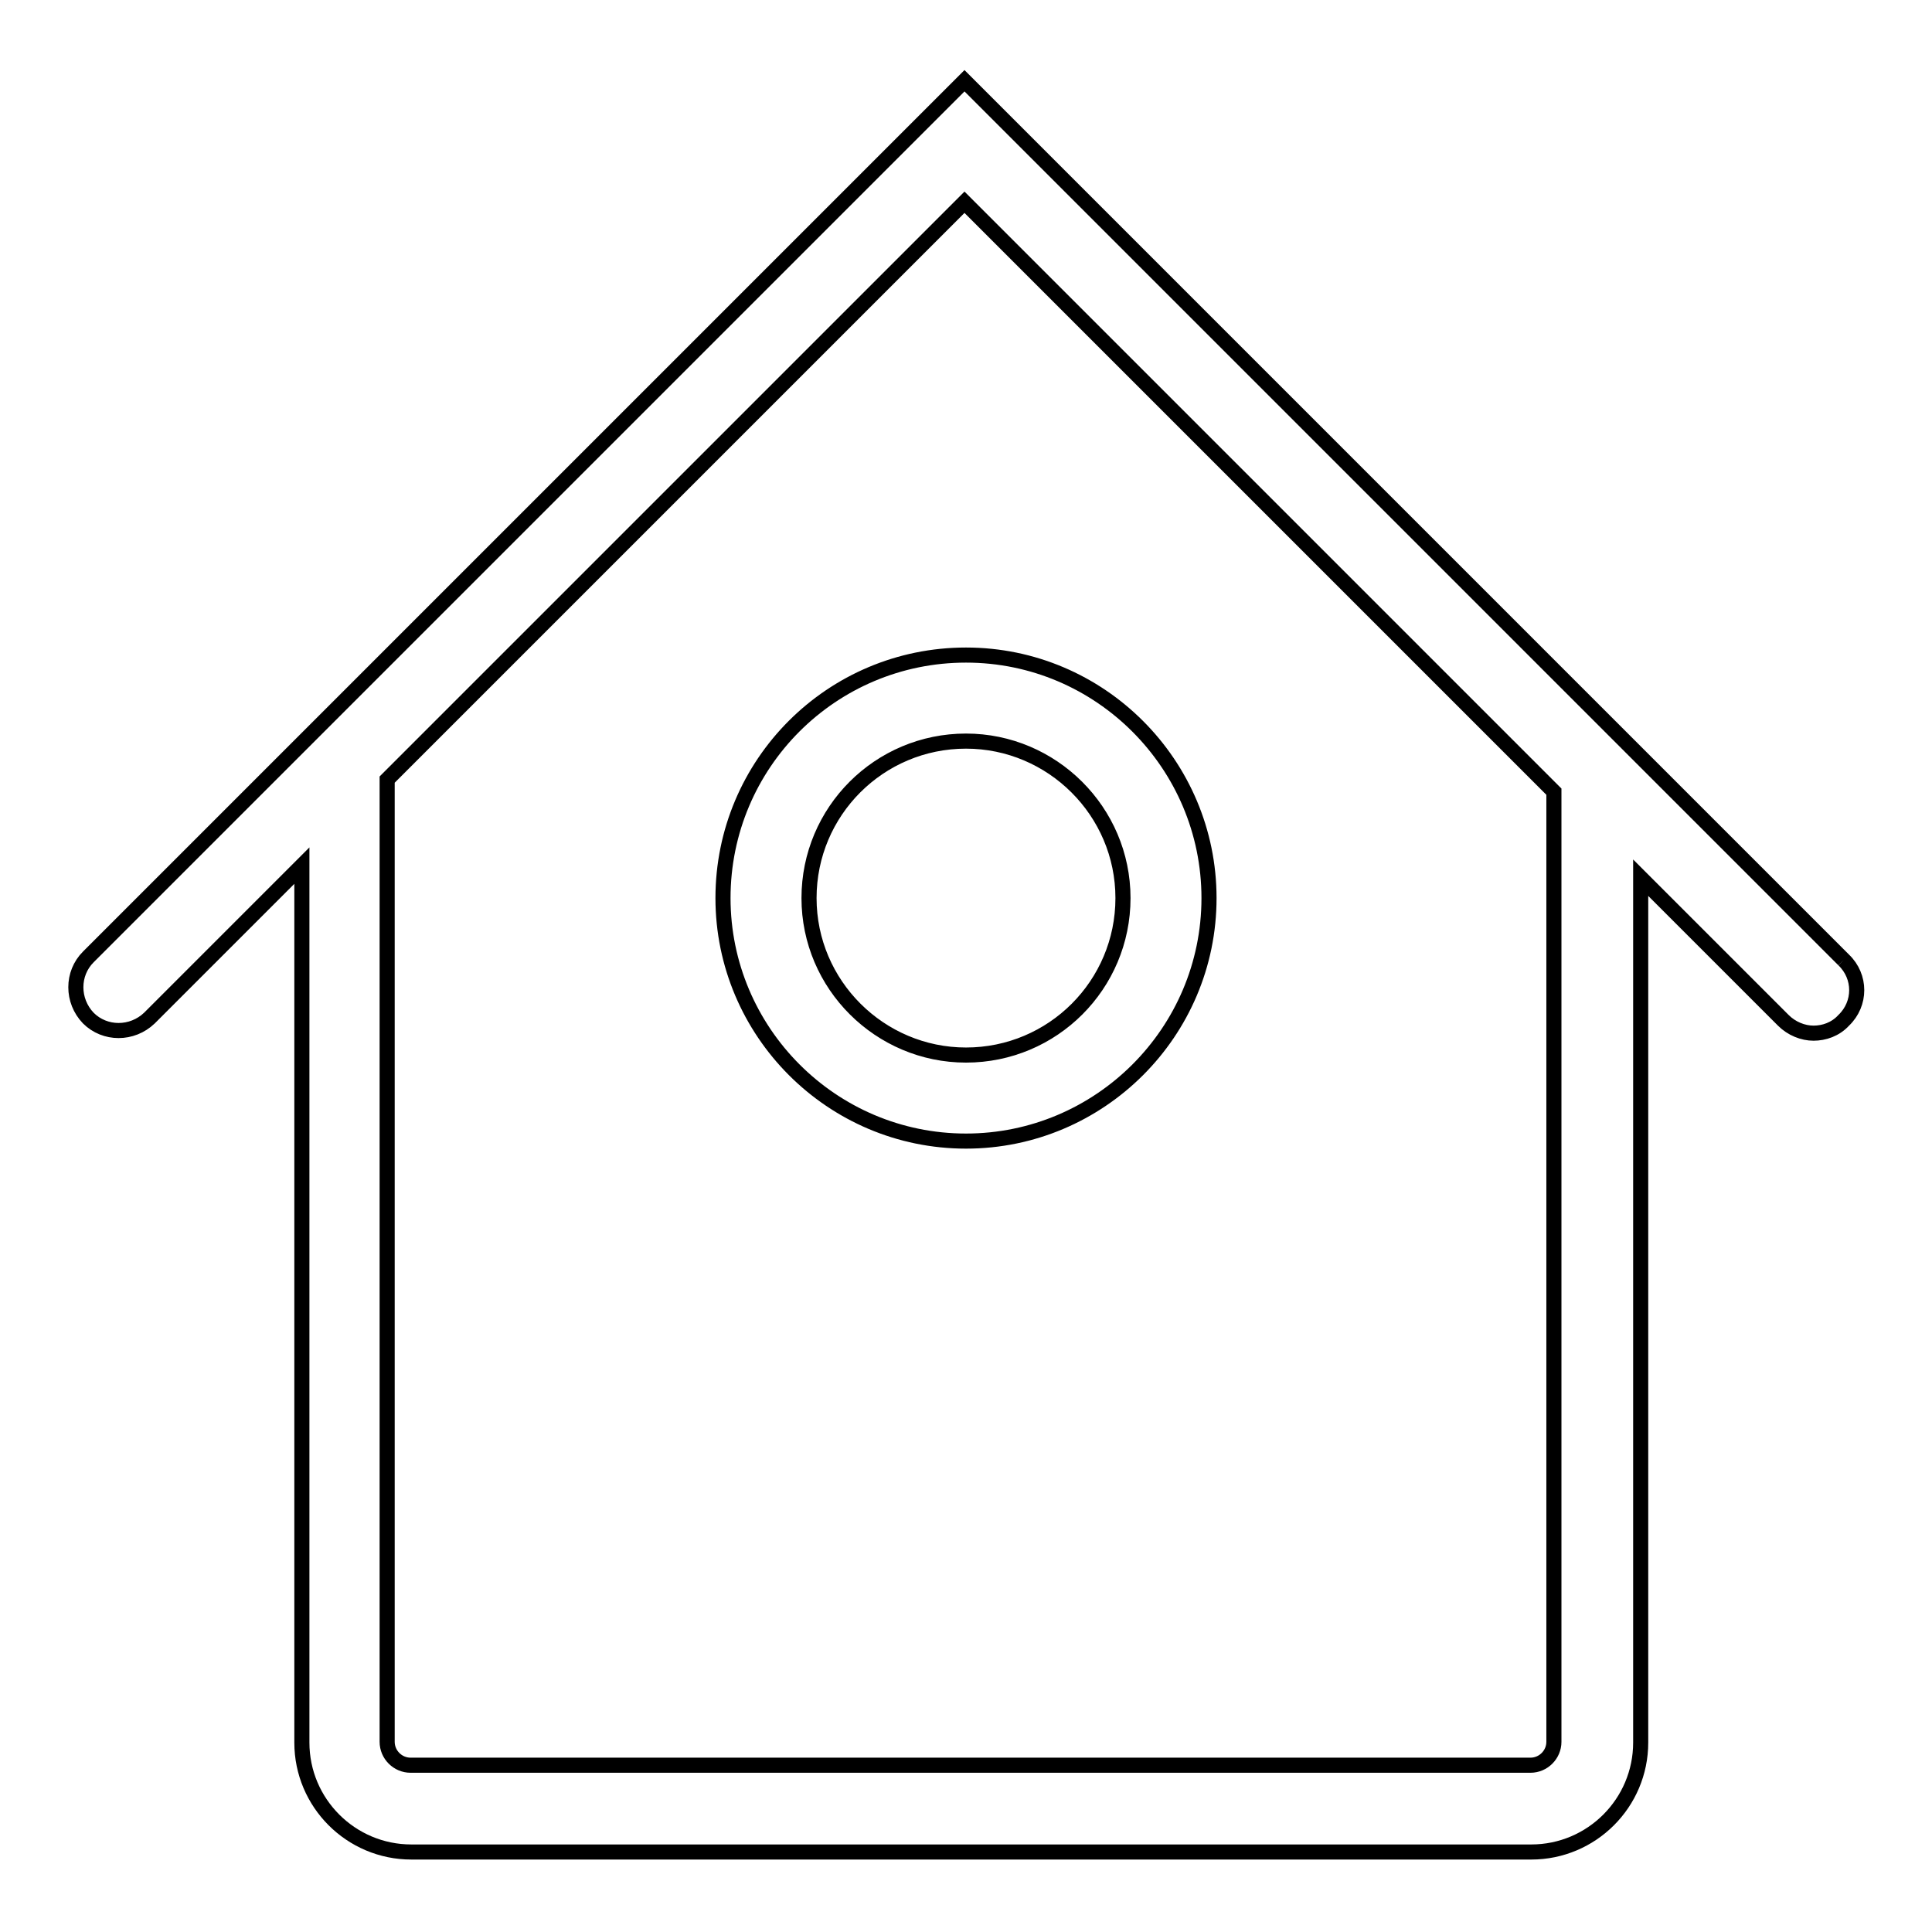 <?xml version="1.0" encoding="utf-8"?>
<!-- Svg Vector Icons : http://www.onlinewebfonts.com/icon -->
<!DOCTYPE svg PUBLIC "-//W3C//DTD SVG 1.1//EN" "http://www.w3.org/Graphics/SVG/1.1/DTD/svg11.dtd">
<svg version="1.1" xmlns="http://www.w3.org/2000/svg" xmlns:xlink="http://www.w3.org/1999/xlink" x="0px" y="0px" viewBox="0 0 256 256" enable-background="new 0 0 256 256" xml:space="preserve">
<g> <path stroke-width="2" fill-opacity="0" stroke="#000000"  d="M244.3,127.2L127.8,10.7L11.7,126.8c-2.2,2.2-2.2,5.8,0,8.1c2.2,2.2,5.8,2.2,8.1,0L40,114.7v116.2 c0,8,6.5,14.5,14.5,14.5h148.4c8,0,14.5-6.5,14.5-14.5V116.3l18.9,18.9c1.1,1.1,2.6,1.7,4,1.7c1.4,0,2.9-0.5,4-1.7 C246.6,133,246.6,129.4,244.3,127.2 M205.9,230.8c0,1.7-1.4,3.1-3.1,3.1H54.4c-1.7,0-3.1-1.4-3.1-3.1V103.3l76.5-76.5l78.1,78.1 V230.8L205.9,230.8z M95.8,119c0,17.7,14.4,32.2,32.2,32.2c17.7,0,32.2-14.4,32.2-32.2c0-17.7-14.4-32.2-32.2-32.2 C110.2,86.8,95.8,101.2,95.8,119 M128,98.2c11.4,0,20.8,9.3,20.8,20.8c0,11.5-9.3,20.8-20.8,20.8c-11.4,0-20.8-9.3-20.8-20.8 C107.2,107.5,116.5,98.2,128,98.2"/></g>
</svg>